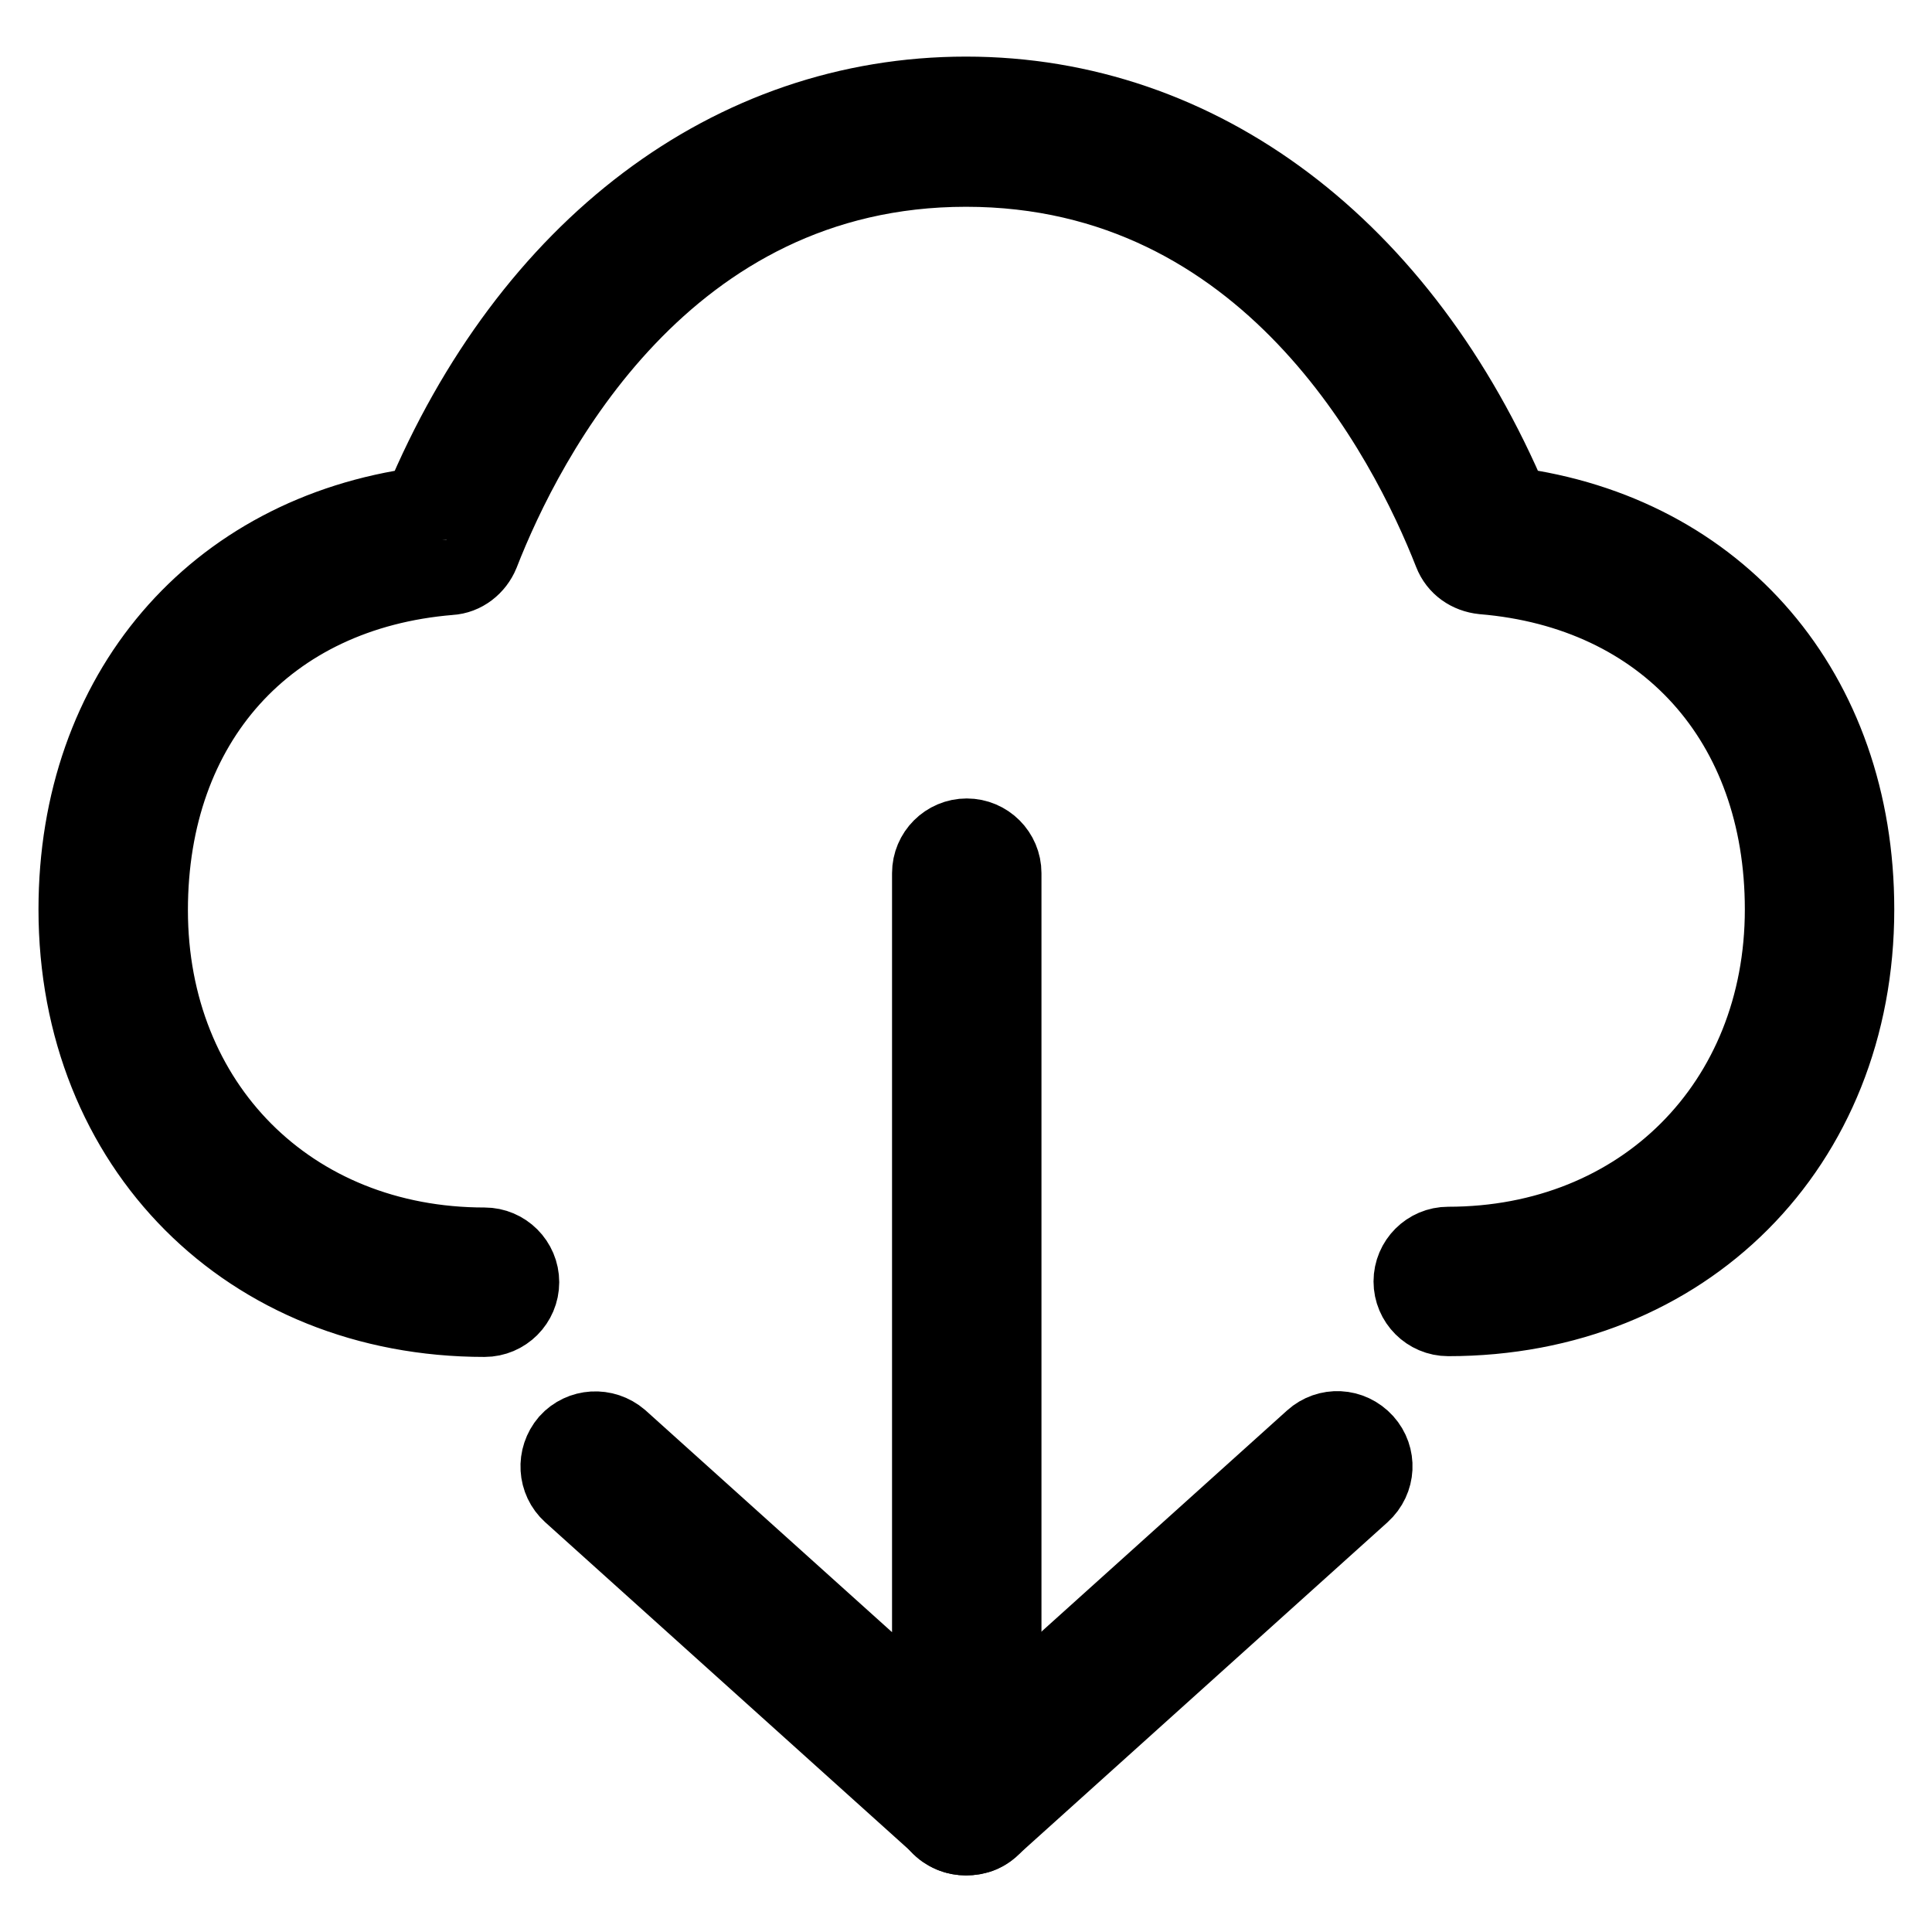 <?xml version="1.0" encoding="utf-8"?>
<!-- Svg Vector Icons : http://www.onlinewebfonts.com/icon -->
<!DOCTYPE svg PUBLIC "-//W3C//DTD SVG 1.1//EN" "http://www.w3.org/Graphics/SVG/1.1/DTD/svg11.dtd">
<svg version="1.1" xmlns="http://www.w3.org/2000/svg" xmlns:xlink="http://www.w3.org/1999/xlink" x="0px" y="0px" viewBox="0 0 256 256" enable-background="new 0 0 256 256" xml:space="preserve">
<g> <path stroke-width="10" fill-opacity="0" stroke="#000000"  d="M128,243.5c-1.3,0-2.7-0.5-3.7-1.6c-1.8-2-1.7-5.1,0.4-7l49.2-44.3c2-1.8,5.1-1.7,7,0.4 c1.8,2,1.7,5.1-0.4,7l-49.2,44.3C130.4,243.1,129.2,243.5,128,243.5L128,243.5z"/> <path stroke-width="10" fill-opacity="0" stroke="#000000"  d="M128,243.5c-1.2,0-2.4-0.4-3.3-1.3L75.6,198c-2-1.8-2.2-4.9-0.4-7c1.8-2,4.9-2.2,7-0.4l41,36.9V115.7 c0-2.7,2.2-4.9,4.9-4.9c2.7,0,4.9,2.2,4.9,4.9v122.9c0,1.9-1.1,3.7-2.9,4.5C129.4,243.4,128.7,243.5,128,243.5L128,243.5z"/> <path stroke-width="10" fill-opacity="0" stroke="#000000"  d="M191.9,174.7c-2.7,0-4.9-2.2-4.9-4.9c0-2.7,2.2-4.9,4.9-4.9c25.6,0,44.3-18.7,44.3-44.4 c0-24.8-15.6-42.1-39.7-44.1c-1.9-0.2-3.5-1.3-4.2-3.1c-6-15.3-24.3-50.9-64.3-50.9c-39.9,0-58.2,35.6-64.2,51 c-0.7,1.7-2.3,3-4.2,3.1c-24.2,2-39.7,19.3-39.7,44.1c0,25.7,18.6,44.4,44.3,44.4c2.7,0,4.9,2.2,4.9,4.9c0,2.7-2.2,4.9-4.9,4.9 c-31.3,0-54.1-22.8-54.1-54.3c0-28.7,18.2-49.9,45.7-53.6C70.1,32.7,96.9,12.5,128,12.5s57.9,20.3,72.3,54.4 c27.5,3.6,45.7,24.8,45.7,53.6C246,151.9,223.3,174.7,191.9,174.7z"/></g>
</svg>